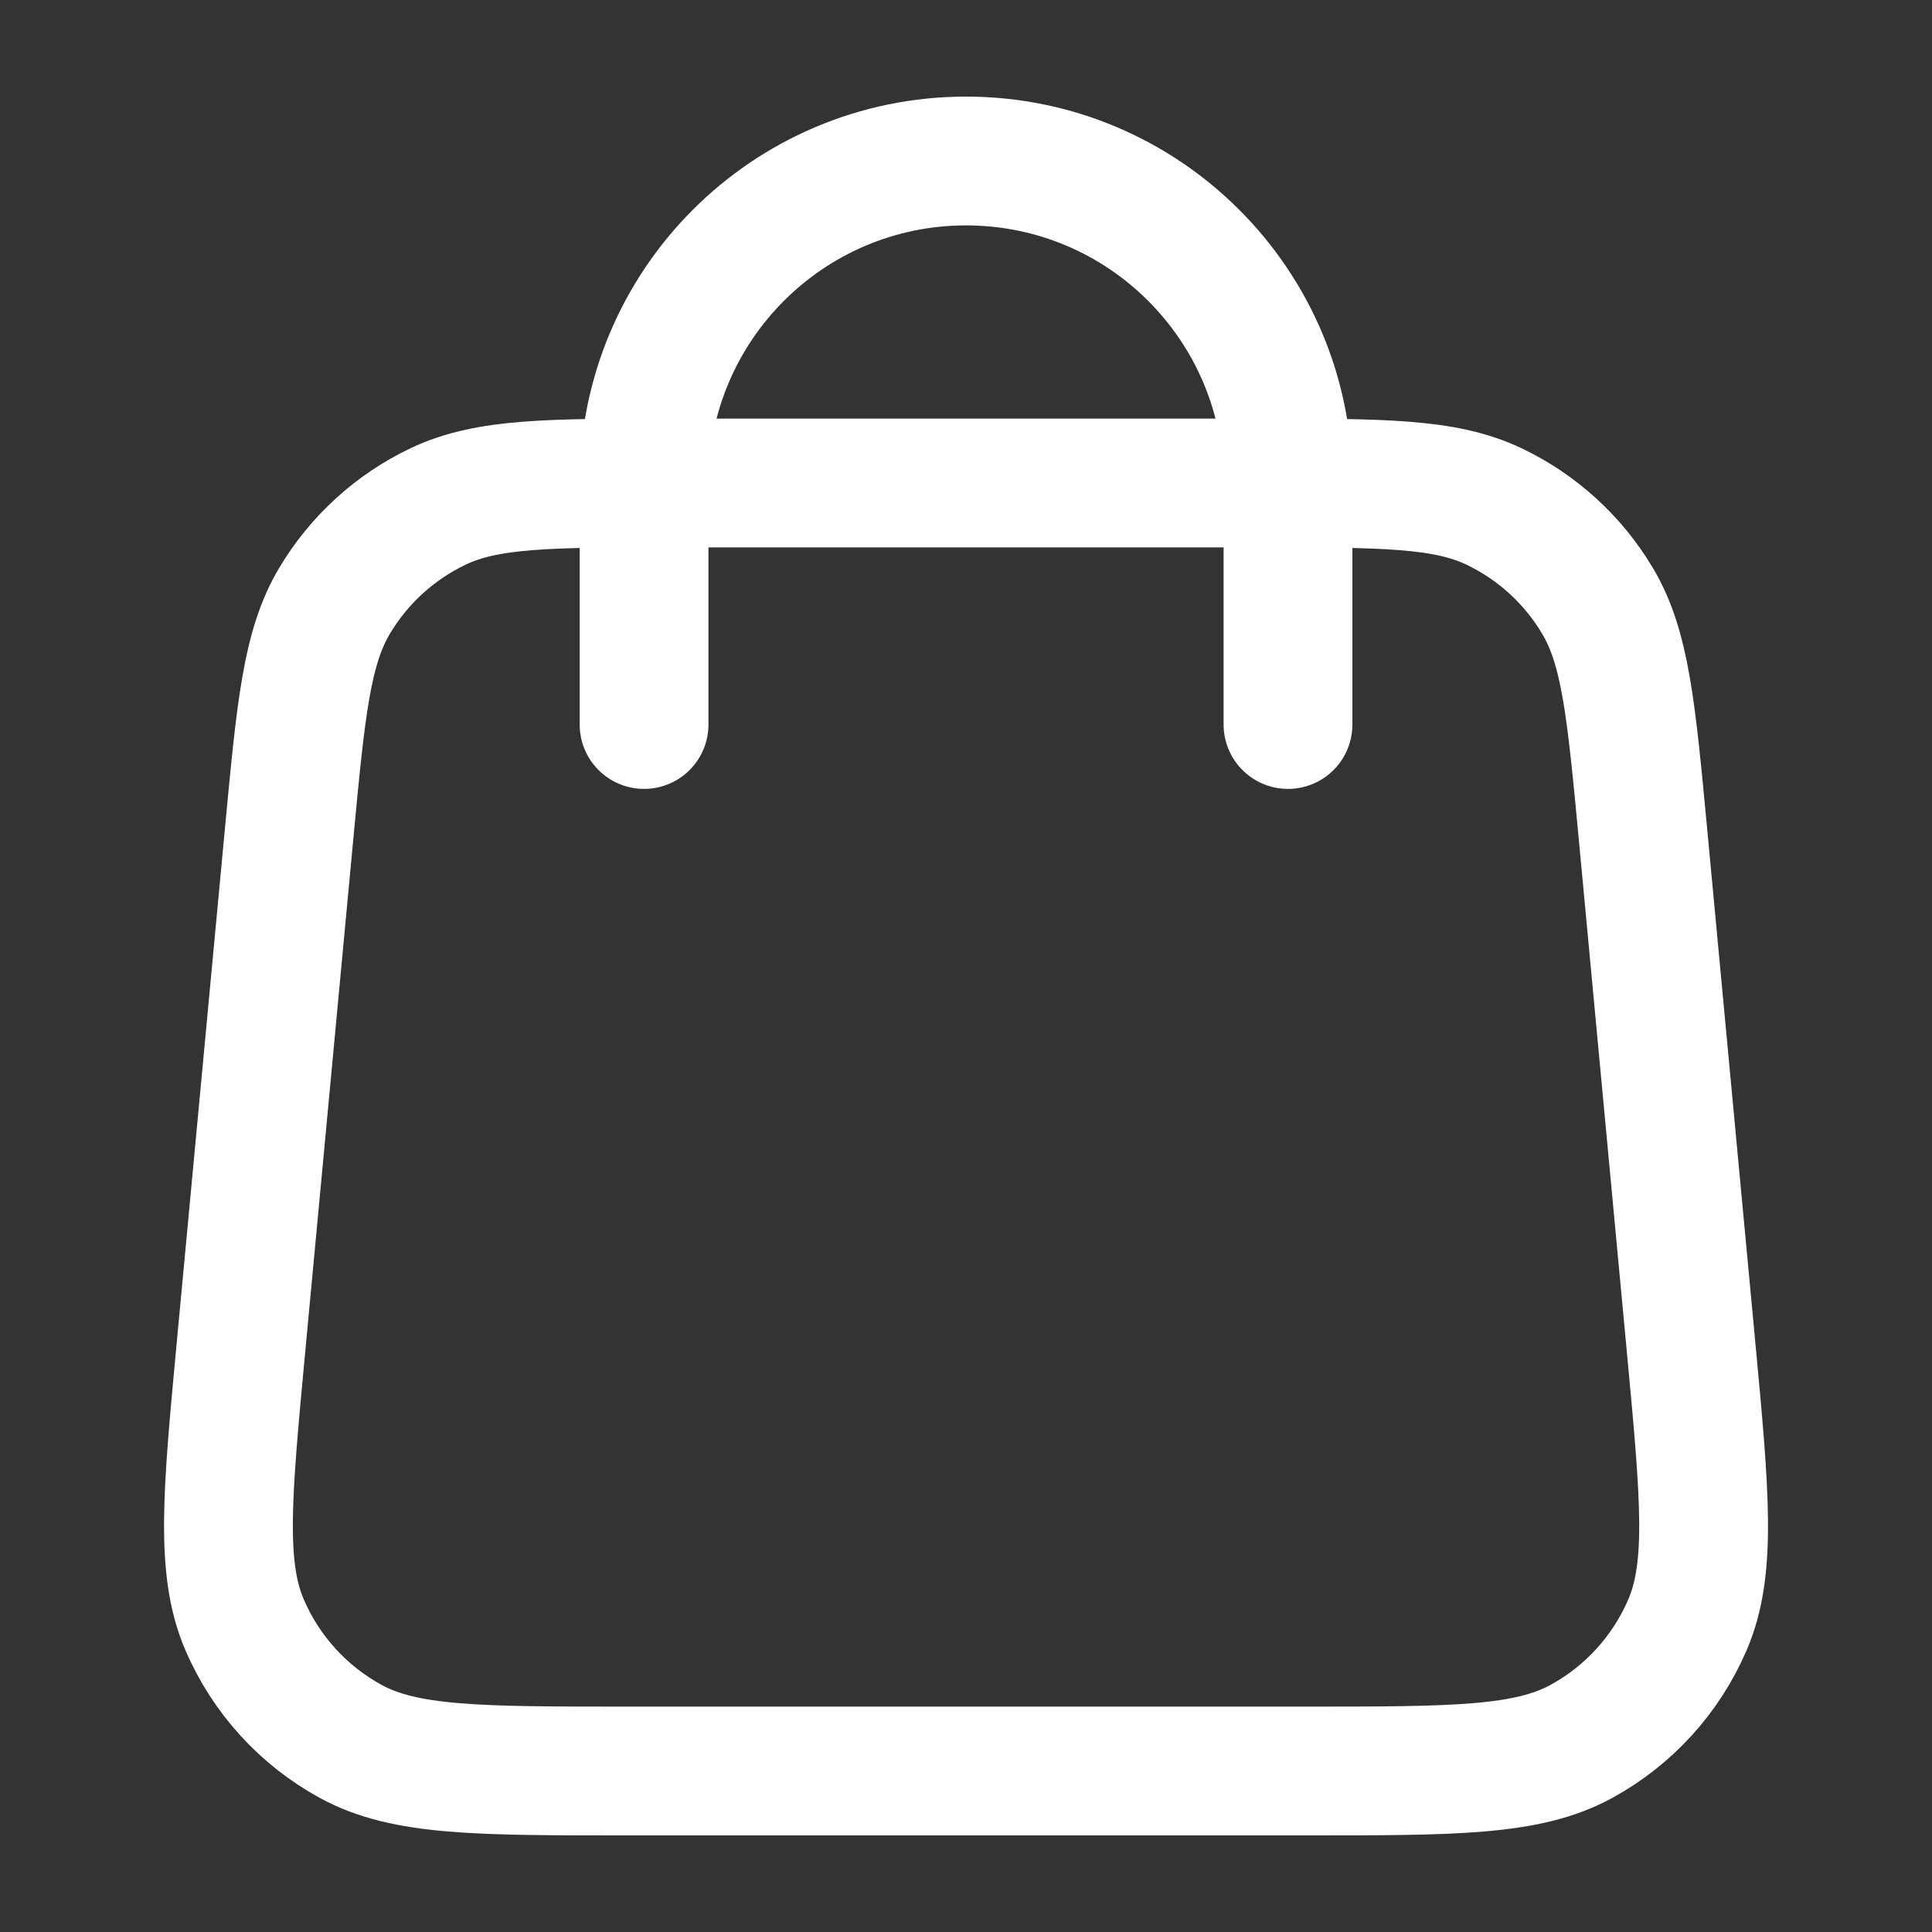 <svg xmlns="http://www.w3.org/2000/svg" fill="none" viewBox="0 0 30 30" height="30" width="30">
<rect x="0" y="0" width="30" height="30" fill="#333333" stroke="none"/>
<path stroke-linejoin="round" stroke-linecap="round" stroke-width="2" stroke="white" d="M20 11.25V7.5C20 4.739 17.762 2.5 15.001 2.5C12.239 2.5 10.001 4.739 10.001 7.5V11.25M4.49 12.94L3.74 20.94C3.527 23.215 3.421 24.352 3.798 25.23C4.13 26.002 4.711 26.64 5.448 27.042C6.287 27.5 7.43 27.5 9.714 27.5H20.287C22.571 27.5 23.714 27.5 24.553 27.042C25.29 26.64 25.871 26.002 26.203 25.23C26.58 24.352 26.474 23.215 26.261 20.94L25.511 12.94C25.33 11.019 25.24 10.059 24.808 9.333C24.428 8.693 23.866 8.181 23.194 7.862C22.43 7.5 21.466 7.5 19.537 7.5L10.464 7.5C8.535 7.5 7.57 7.5 6.807 7.862C6.135 8.181 5.573 8.693 5.193 9.333C4.761 10.059 4.671 11.019 4.49 12.94Z"></path>
</svg>
